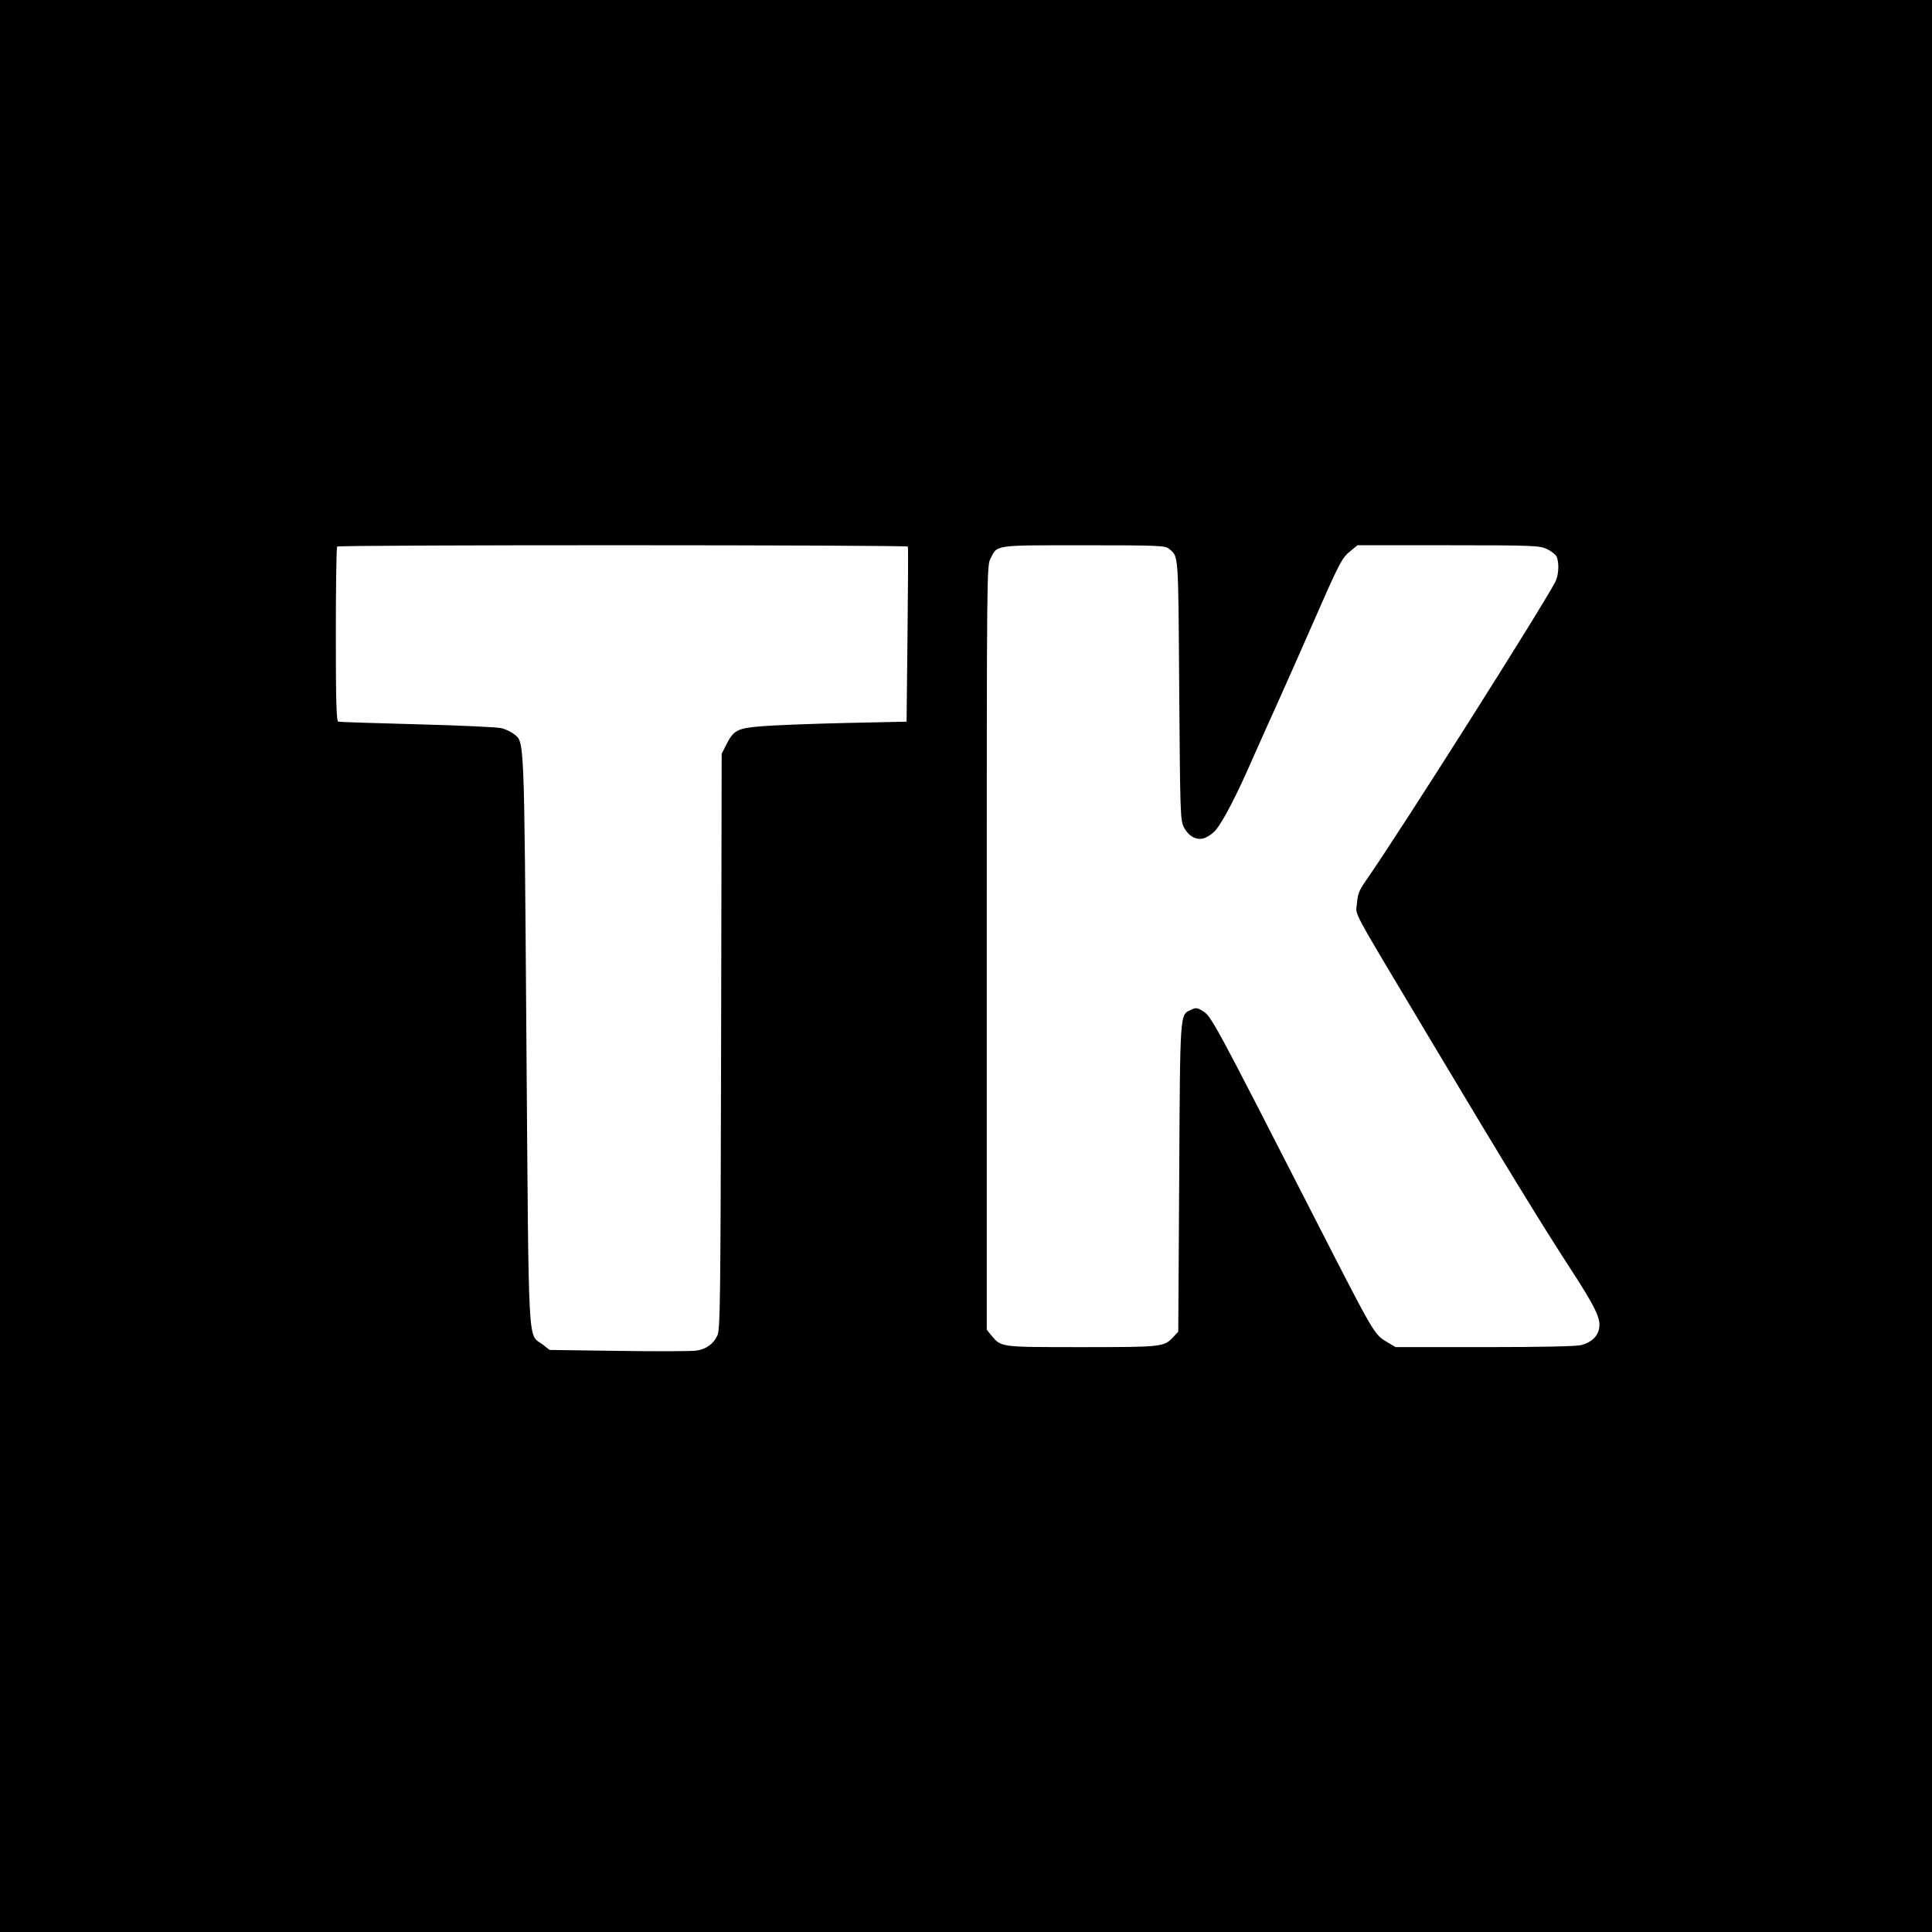 <?xml version="1.0" standalone="no"?>
<!DOCTYPE svg PUBLIC "-//W3C//DTD SVG 20010904//EN"
 "http://www.w3.org/TR/2001/REC-SVG-20010904/DTD/svg10.dtd">
<svg version="1.0" xmlns="http://www.w3.org/2000/svg"
 width="1024pt" height="1024pt" viewBox="0 0 1024 1024"
 preserveAspectRatio="xMidYMid meet">

<g transform="translate(0,1024) scale(0.1,-0.1)"
fill="#000000" stroke="none">
<path d="M0 5120 l0 -5120 5120 0 5120 0 0 5120 0 5120 -5120 0 -5120 0 0
-5120z m4812 2223 c2 -5 1 -215 -2 -468 l-5 -460 -325 -7 c-179 -4 -376 -12
-439 -17 -132 -10 -153 -21 -191 -97 l-25 -49 -3 -1525 c-3 -1403 -5 -1528
-20 -1559 -22 -46 -61 -73 -114 -80 -24 -3 -208 -4 -409 -1 l-366 5 -37 29
c-80 61 -73 -71 -86 1616 -12 1636 -10 1575 -67 1620 -14 11 -42 24 -62 30
-20 6 -220 15 -446 21 -225 6 -416 12 -422 14 -10 3 -13 105 -13 463 0 252 3
462 7 465 9 10 3021 9 3025 0z m1383 -11 c52 -44 50 -6 55 -746 5 -654 6 -693
24 -729 26 -52 72 -75 115 -57 17 7 42 25 55 41 38 45 109 181 189 364 41 94
101 226 132 295 31 69 113 252 181 408 155 354 165 373 211 411 l38 31 480 0
c449 0 483 -2 522 -19 23 -11 46 -28 52 -39 16 -30 13 -99 -5 -135 -73 -140
-817 -1315 -1004 -1584 -37 -53 -44 -72 -48 -122 -5 -69 -48 11 398 -736 378
-633 585 -971 732 -1197 132 -203 163 -266 154 -316 -6 -44 -41 -77 -94 -91
-23 -7 -213 -11 -511 -11 l-474 0 -42 25 c-72 42 -66 32 -390 665 -538 1052
-545 1065 -593 1093 -27 16 -35 17 -59 5 -60 -28 -58 2 -63 -890 l-5 -816 -25
-27 c-50 -54 -57 -55 -485 -55 -434 0 -427 -1 -479 60 l-26 32 0 2024 c0 2001
0 2025 20 2064 37 73 15 70 495 70 393 0 432 -2 450 -18z"/>
</g>
</svg>
